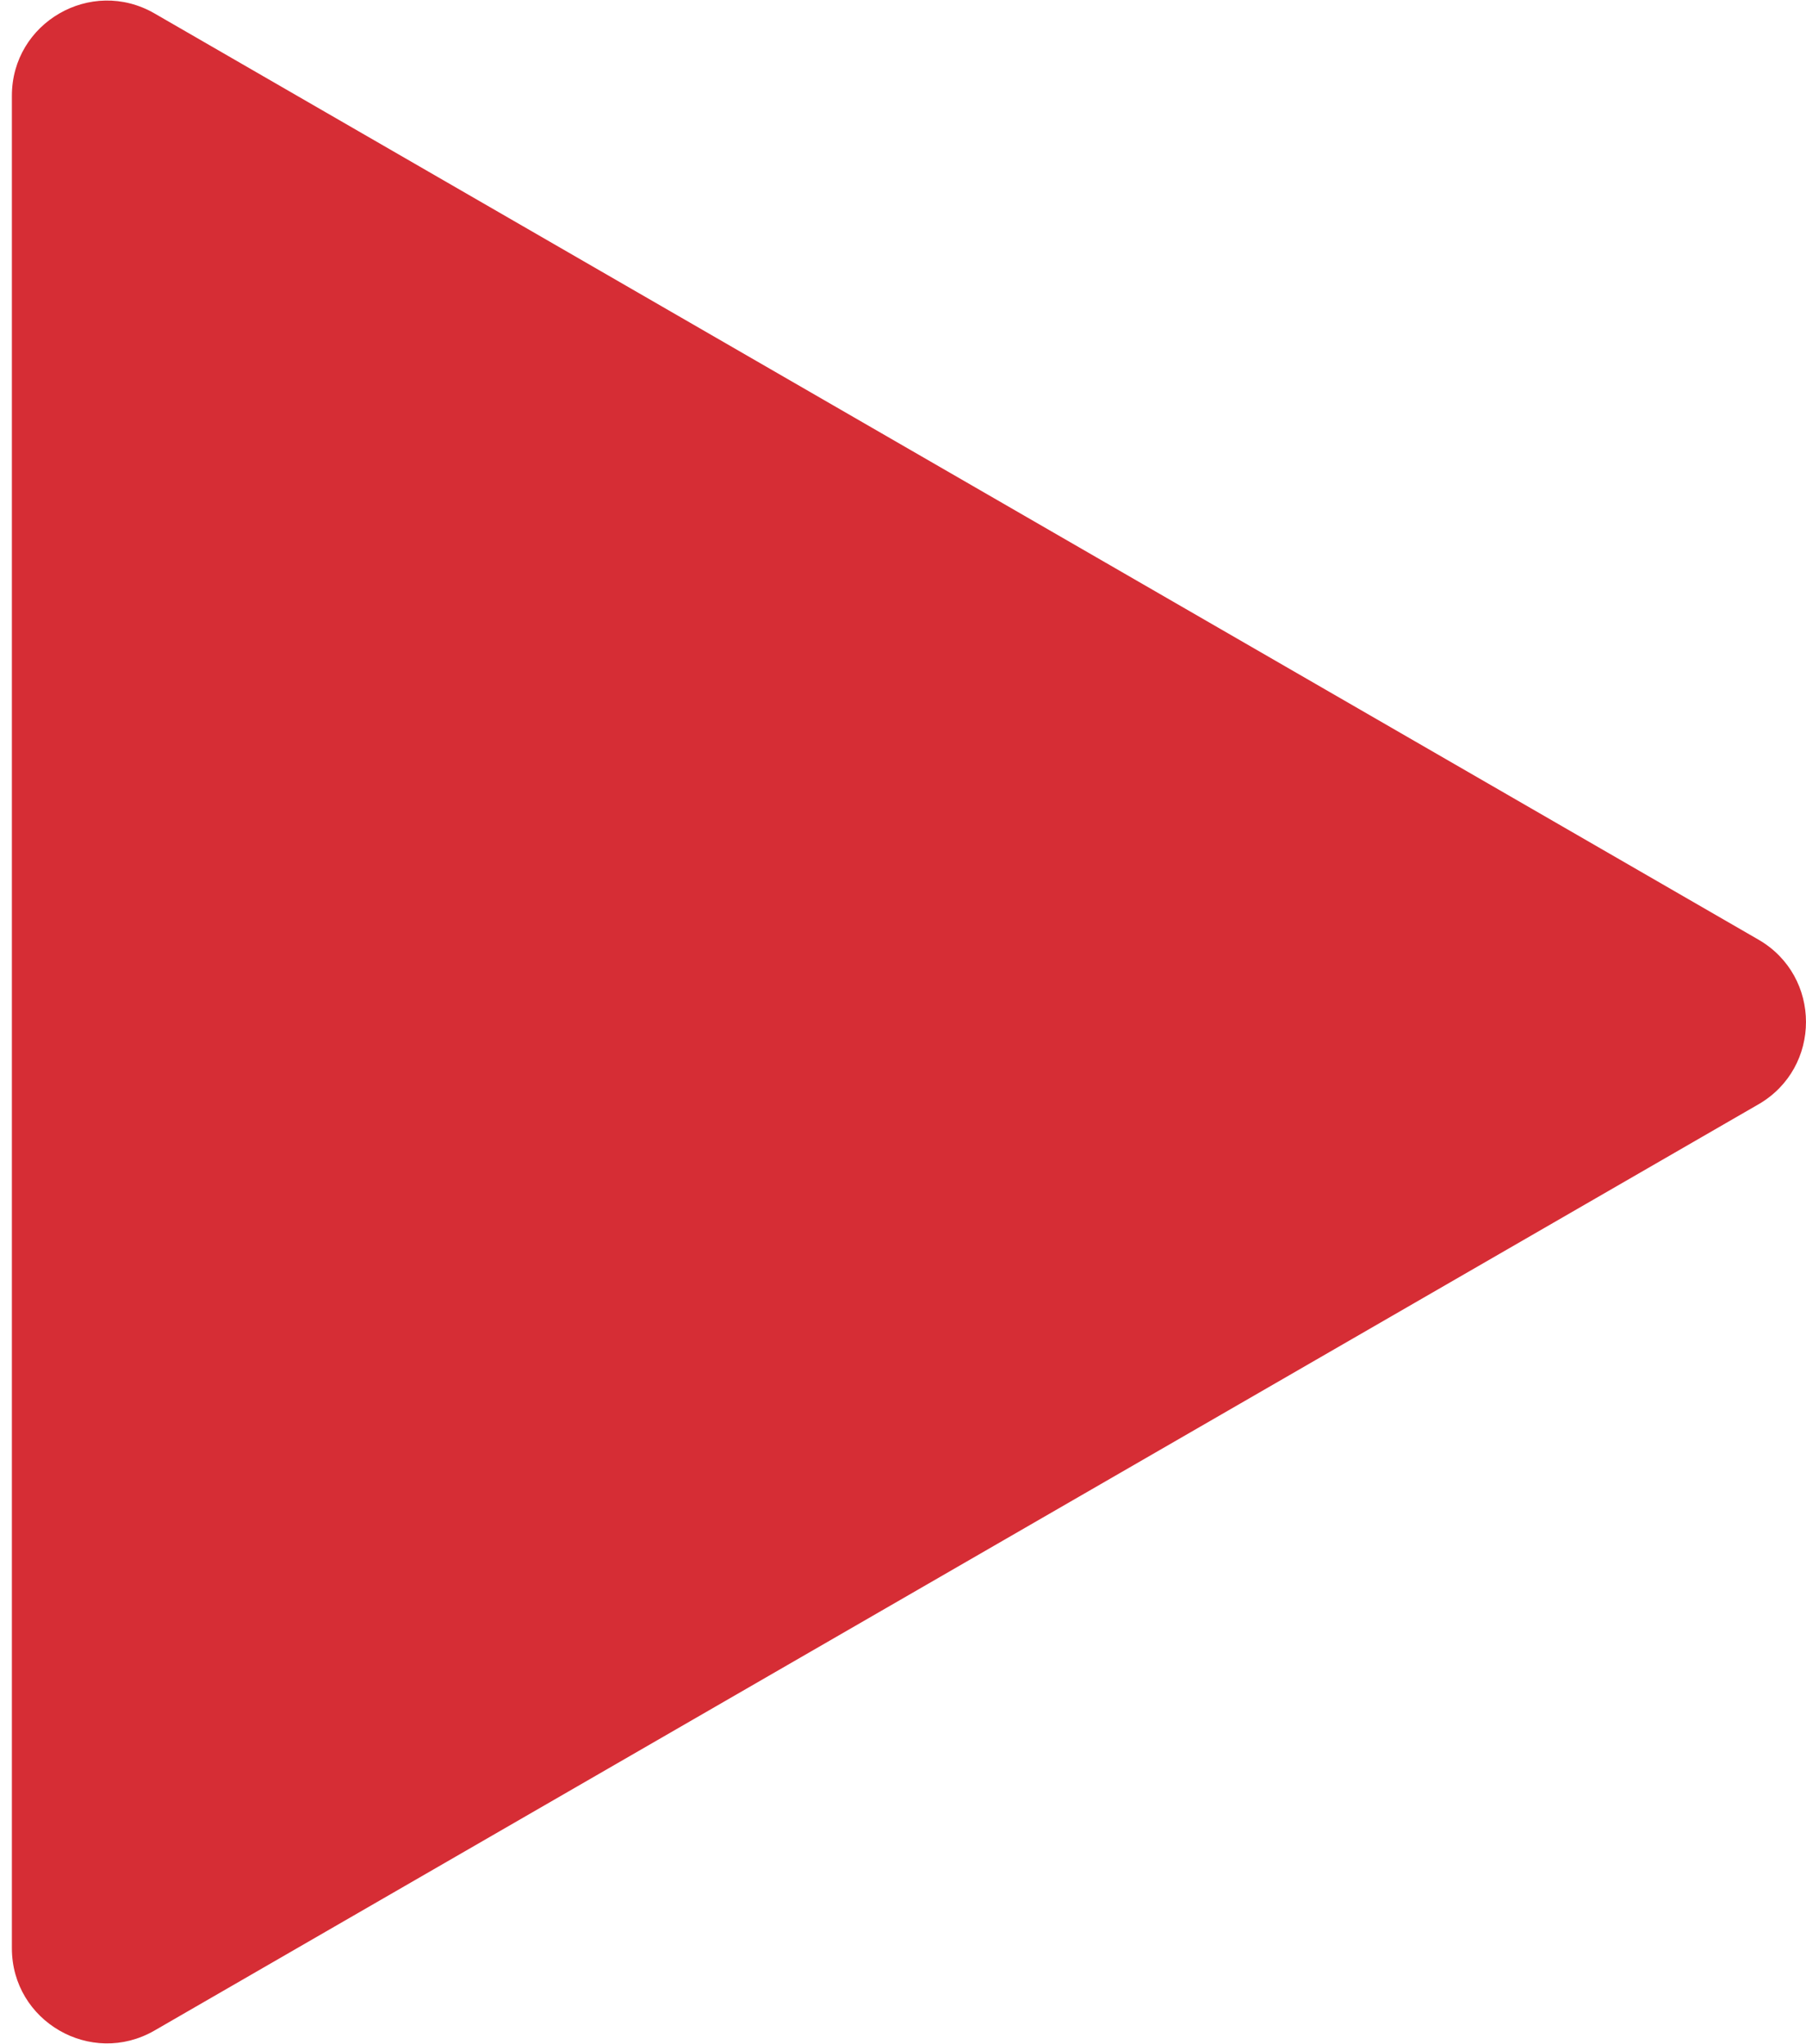 <svg width="38" height="43" viewBox="0 0 38 43" fill="none" xmlns="http://www.w3.org/2000/svg">
<path d="M37 19.768C38.333 20.538 38.333 22.462 37 23.232L3.25 42.718C1.917 43.487 0.25 42.525 0.25 40.986V2.014C0.25 0.475 1.917 -0.487 3.25 0.282L37 19.768Z" fill="#D62D35"/>
</svg>
